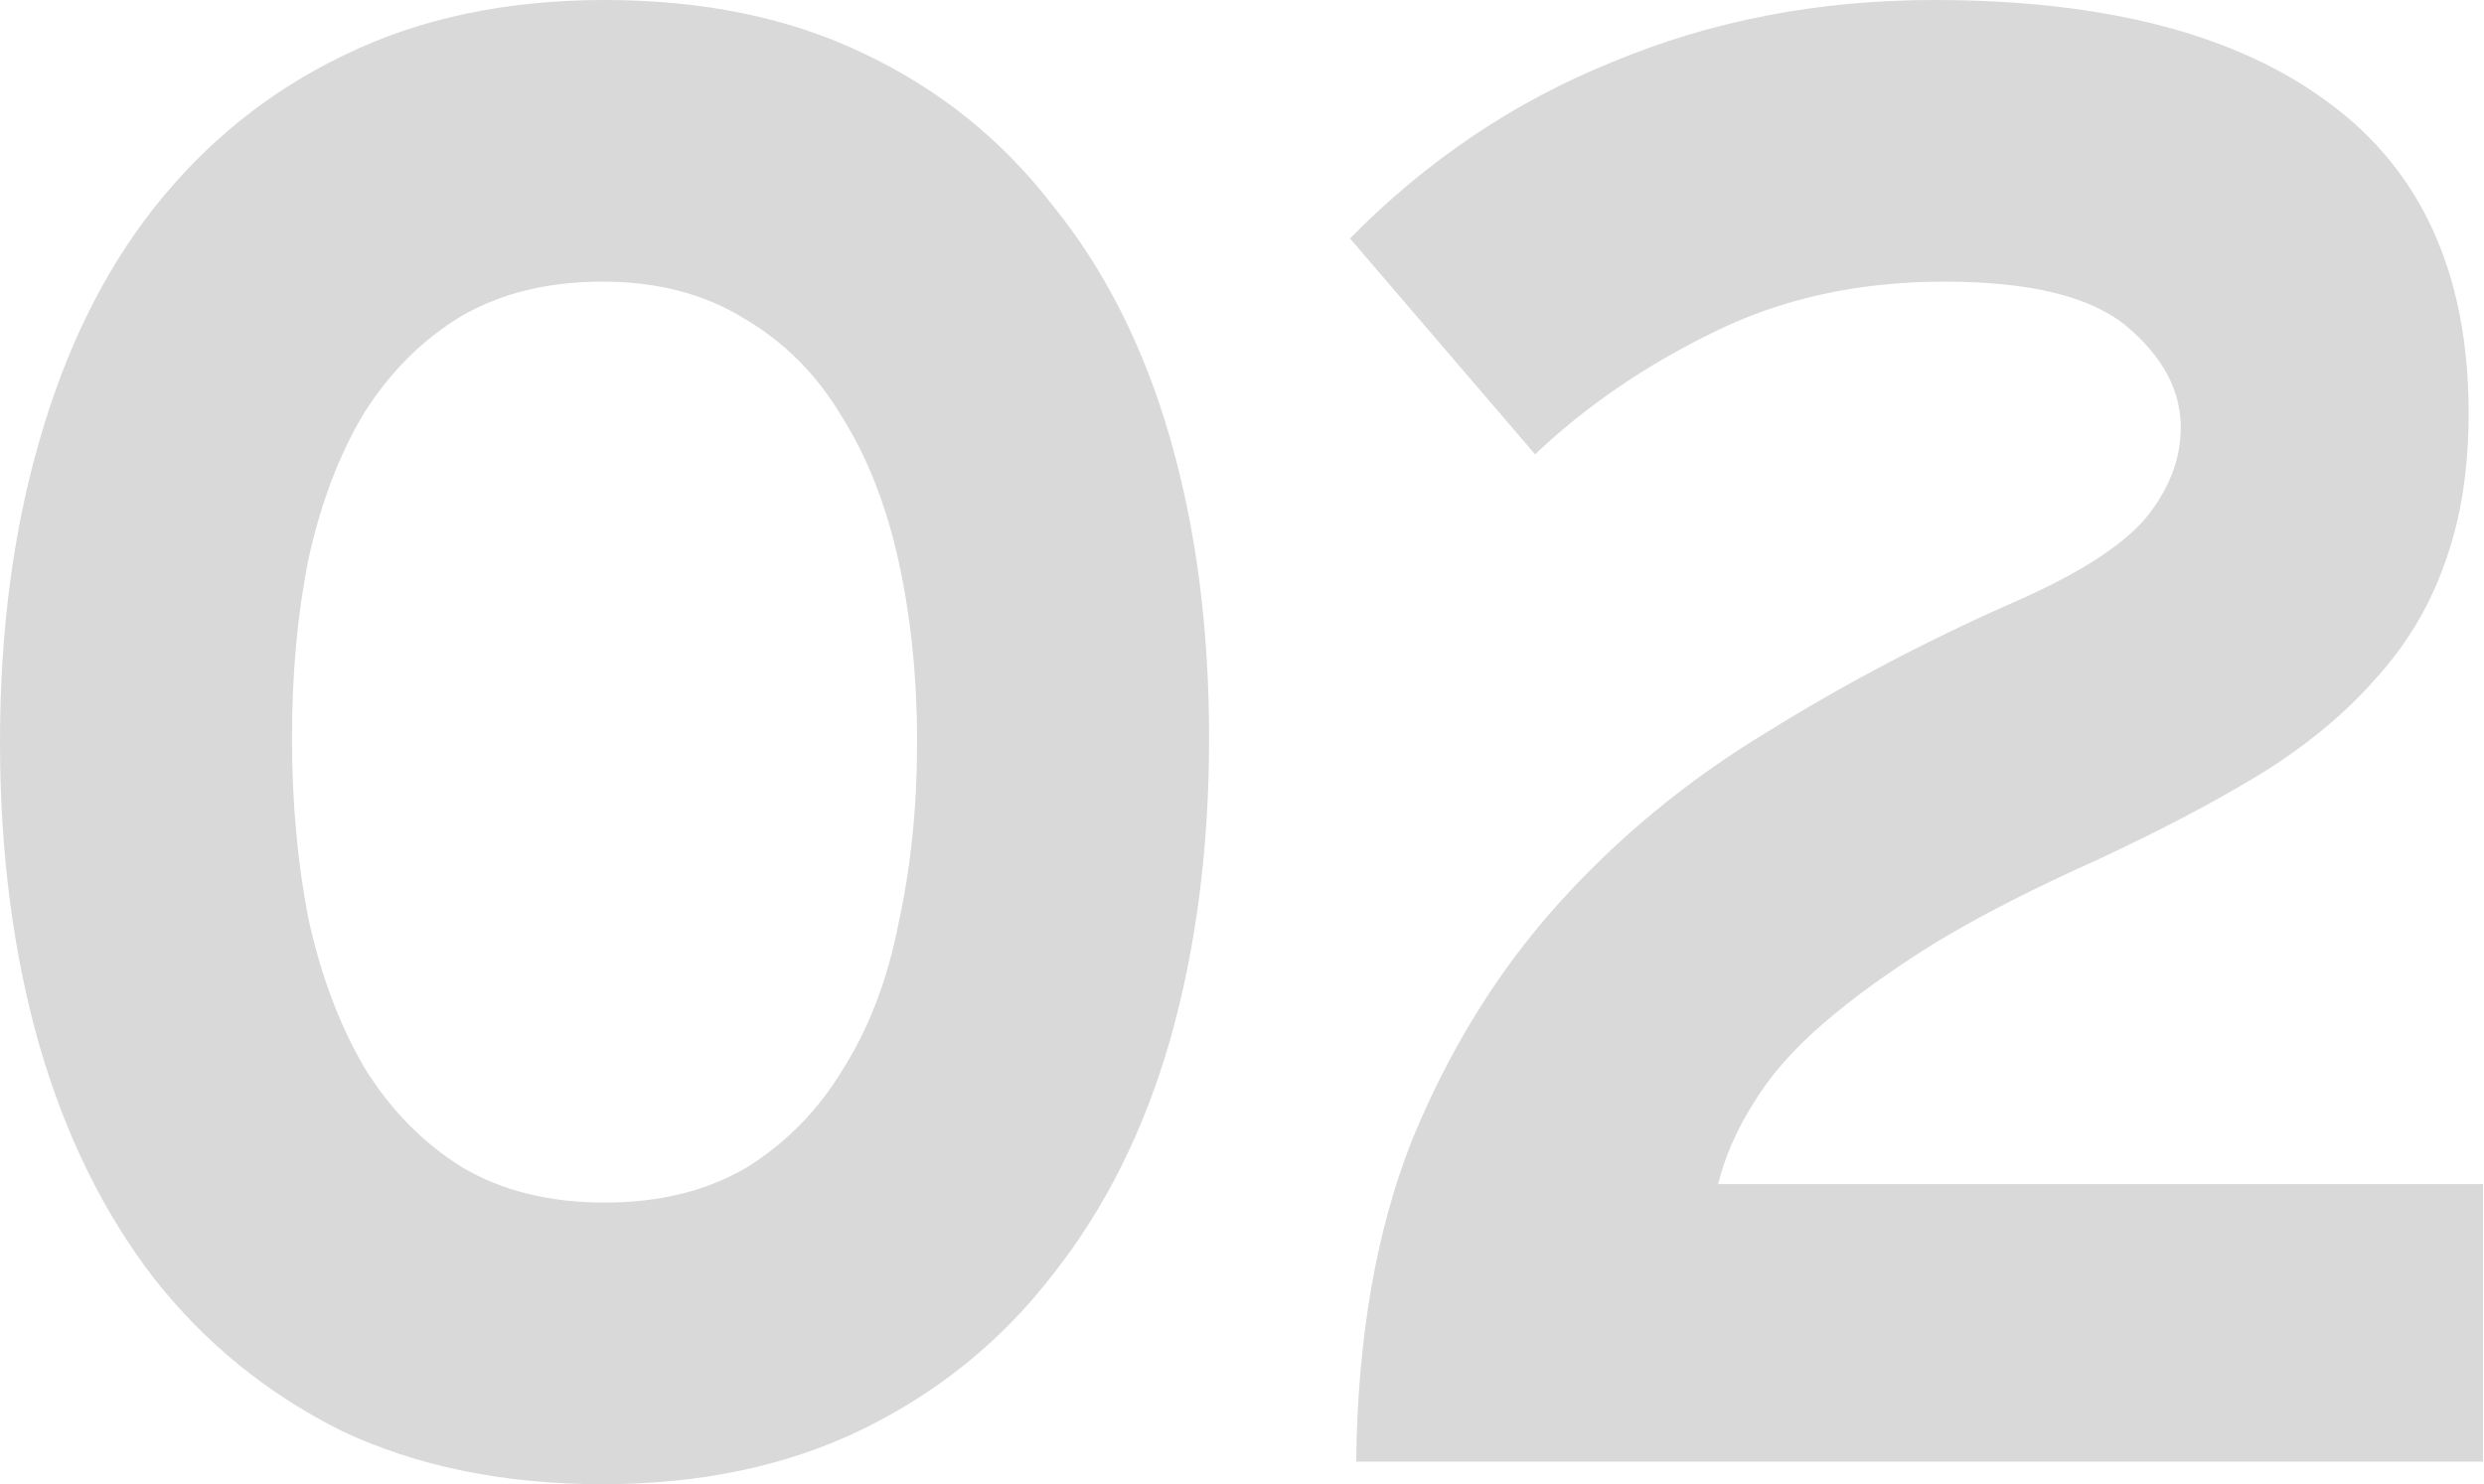 <?xml version="1.0" encoding="UTF-8"?> <svg xmlns="http://www.w3.org/2000/svg" width="604" height="361" viewBox="0 0 604 361" fill="none"> <path d="M294 179.5C294 206.167 290.833 230.667 284.5 253C278.167 275 268.667 294 256 310C243.667 326 228.333 338.5 210 347.5C191.667 356.5 170.5 361 146.5 361C122.5 361 101.333 356.667 83 348C65 339 49.833 326.667 37.5 311C25.167 295 15.833 276 9.5 254C3.167 231.667 1.2517e-06 207.167 1.2517e-06 180.5C1.2517e-06 153.833 3.167 129.5 9.5 107.5C15.833 85.167 25.167 66.167 37.5 50.5C50.167 34.5 65.5 22.167 83.5 13.5C101.833 4.5 123 -1.26362e-05 147 -1.26362e-05C171 -1.26362e-05 192 4.333 210 13C228.333 21.667 243.667 34 256 50C268.667 65.667 278.167 84.5 284.5 106.5C290.833 128.5 294 152.833 294 179.5ZM223 180.5C223 164.833 221.5 150.167 218.5 136.5C215.5 122.833 210.833 111 204.5 101C198.5 91 190.667 83.167 181 77.5C171.333 71.5 159.833 68.5 146.5 68.5C133.167 68.5 121.667 71.333 112 77C102.667 82.667 94.833 90.5 88.5 100.5C82.5 110.5 78 122.333 75 136C72.333 149.333 71 163.833 71 179.5C71 195.167 72.333 209.833 75 223.5C78 237.167 82.5 249.167 88.5 259.5C94.833 269.833 102.833 278 112.5 284C122.167 289.667 133.667 292.5 147 292.5C160.333 292.5 171.833 289.667 181.5 284C191.167 278 199 270 205 260C211.333 250 215.833 238.167 218.5 224.5C221.5 210.833 223 196.167 223 180.5ZM329.766 355.5C330.099 325.5 334.599 299.5 343.266 277.5C352.266 255.5 364.099 236.333 378.766 220C393.432 203.667 410.432 189.667 429.766 178C449.099 166 469.432 155.333 490.766 146C505.766 139.333 516.099 132.667 521.766 126C527.432 119 530.266 111.667 530.266 104C530.266 95 525.932 86.833 517.266 79.5C508.599 72.167 493.766 68.5 472.766 68.5C451.766 68.5 432.932 72.667 416.266 81C399.932 89 385.599 98.833 373.266 110.5L328.266 58C346.932 39 368.266 24.667 392.266 15C416.266 5 442.266 -1.26362e-05 470.266 -1.26362e-05C511.932 -1.26362e-05 543.932 8.333 566.266 25C588.932 41.667 600.266 66.833 600.266 100.5C600.266 114.5 598.266 126.833 594.266 137.5C590.599 147.833 584.932 157.167 577.266 165.5C569.932 173.833 560.599 181.5 549.266 188.5C538.266 195.167 525.266 202 510.266 209C494.599 216 481.266 222.833 470.266 229.5C459.599 236.167 450.599 242.667 443.266 249C435.932 255.333 430.266 261.833 426.266 268.5C422.266 274.833 419.432 281.333 417.766 288H603.766V355.5H329.766Z" fill="#D9D9D9"></path> </svg> 